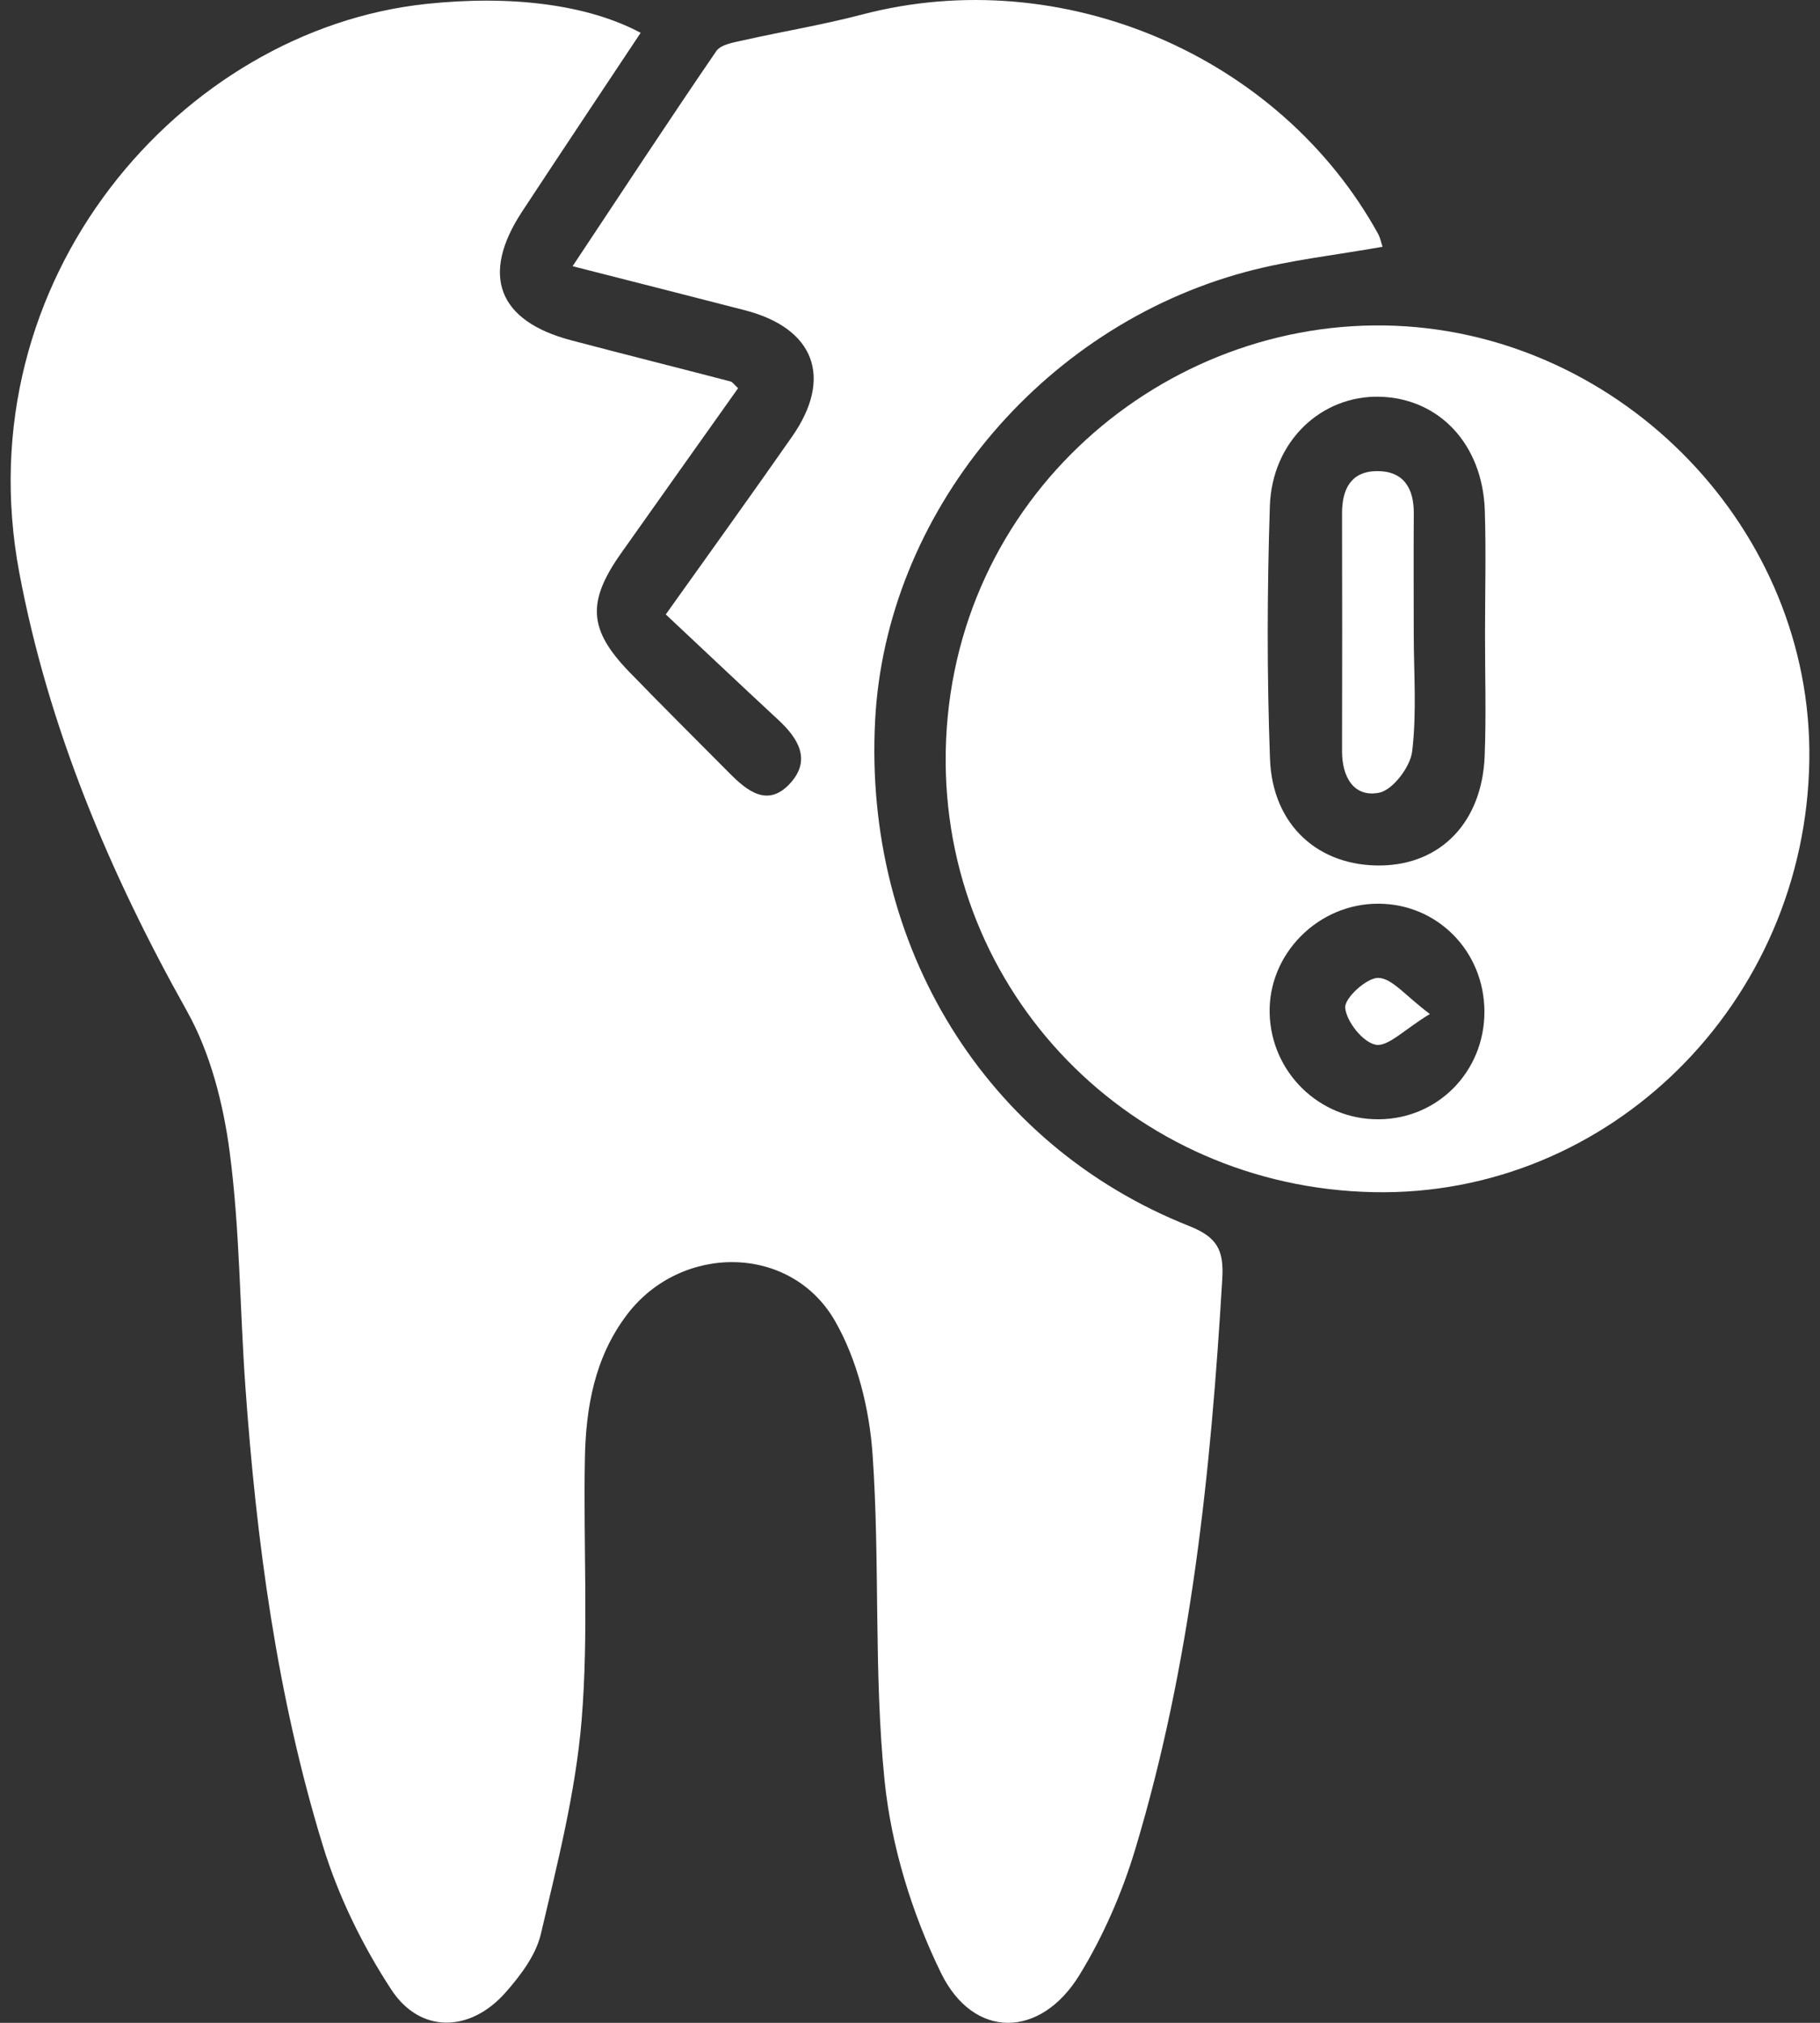 <svg width="36" height="40" viewBox="0 0 36 40" fill="none" xmlns="http://www.w3.org/2000/svg">
<rect x="0" y="0" width="36" height="40" fill="#333333" stroke="none"/>
<path d="M12.672 0.649C11.888 1.83 11.102 3.005 10.326 4.186C9.502 5.44 9.85 6.348 11.298 6.729C12.347 7.006 13.399 7.269 14.449 7.543C14.489 7.553 14.518 7.602 14.6 7.676C13.831 8.76 13.056 9.849 12.285 10.94C11.607 11.899 11.64 12.452 12.443 13.282C13.095 13.956 13.761 14.615 14.421 15.281C14.782 15.646 15.194 15.979 15.641 15.477C16.048 15.02 15.786 14.597 15.395 14.235C14.653 13.548 13.919 12.852 13.169 12.15C14.062 10.897 14.872 9.773 15.665 8.637C16.483 7.47 16.114 6.491 14.734 6.135C13.638 5.852 12.542 5.574 11.326 5.264C12.299 3.799 13.22 2.396 14.168 1.011C14.258 0.88 14.512 0.839 14.697 0.798C15.483 0.621 16.279 0.491 17.058 0.286C20.991 -0.744 25.302 1.08 27.259 4.624C27.304 4.706 27.321 4.804 27.347 4.88C26.422 5.045 25.517 5.141 24.647 5.375C20.564 6.47 17.521 10.172 17.31 14.248C17.078 18.719 19.497 22.647 23.521 24.243C24.073 24.462 24.211 24.716 24.177 25.286C23.951 29.103 23.562 32.895 22.454 36.572C22.194 37.434 21.822 38.288 21.352 39.054C20.581 40.311 19.257 40.334 18.611 39.01C18.038 37.835 17.629 36.505 17.497 35.209C17.28 33.074 17.409 30.908 17.26 28.764C17.198 27.864 16.96 26.892 16.515 26.119C15.636 24.593 13.469 24.59 12.402 25.996C11.759 26.844 11.587 27.836 11.569 28.858C11.537 30.58 11.645 32.311 11.504 34.023C11.385 35.444 11.026 36.85 10.698 38.245C10.599 38.665 10.294 39.066 9.999 39.401C9.301 40.191 8.312 40.217 7.74 39.343C7.168 38.469 6.691 37.493 6.386 36.496C5.478 33.536 5.071 30.478 4.852 27.397C4.743 25.857 4.744 24.305 4.543 22.779C4.417 21.825 4.162 20.823 3.697 19.992C2.163 17.256 0.958 14.39 0.382 11.326C-0.711 5.51 3.593 0.592 8.427 0.078C10.116 -0.102 11.627 0.09 12.672 0.649Z" fill="white"/>
<path d="M35.789 15.027C35.722 19.826 31.841 23.672 27.166 23.574C22.384 23.476 18.619 19.625 18.707 14.857C18.8 9.85 23.03 6.255 27.602 6.442C32.092 6.626 35.853 10.464 35.789 15.026V15.027ZM29.374 12.522C29.374 11.714 29.396 10.905 29.37 10.096C29.327 8.786 28.47 7.876 27.29 7.845C26.135 7.816 25.159 8.727 25.118 10.011C25.064 11.677 25.059 13.348 25.121 15.014C25.172 16.325 26.087 17.134 27.319 17.114C28.503 17.095 29.317 16.254 29.367 14.948C29.399 14.141 29.373 13.331 29.374 12.522ZM29.362 20.001C29.358 18.811 28.436 17.874 27.266 17.87C26.073 17.865 25.082 18.865 25.114 20.042C25.146 21.211 26.102 22.14 27.269 22.133C28.441 22.129 29.367 21.185 29.362 20.001Z" fill="white"/>
<path d="M27.964 12.51C27.964 13.294 28.026 14.086 27.933 14.86C27.895 15.167 27.549 15.623 27.277 15.676C26.778 15.773 26.544 15.361 26.546 14.854C26.55 13.285 26.549 11.716 26.546 10.146C26.546 9.681 26.717 9.326 27.222 9.316C27.756 9.306 27.97 9.646 27.965 10.157C27.959 10.941 27.964 11.726 27.964 12.51Z" fill="white"/>
<path d="M28.283 20.051C27.772 20.361 27.456 20.703 27.213 20.659C26.959 20.612 26.634 20.203 26.608 19.928C26.591 19.738 27.035 19.33 27.265 19.337C27.537 19.344 27.8 19.691 28.283 20.051Z" fill="white"/>
</svg>

